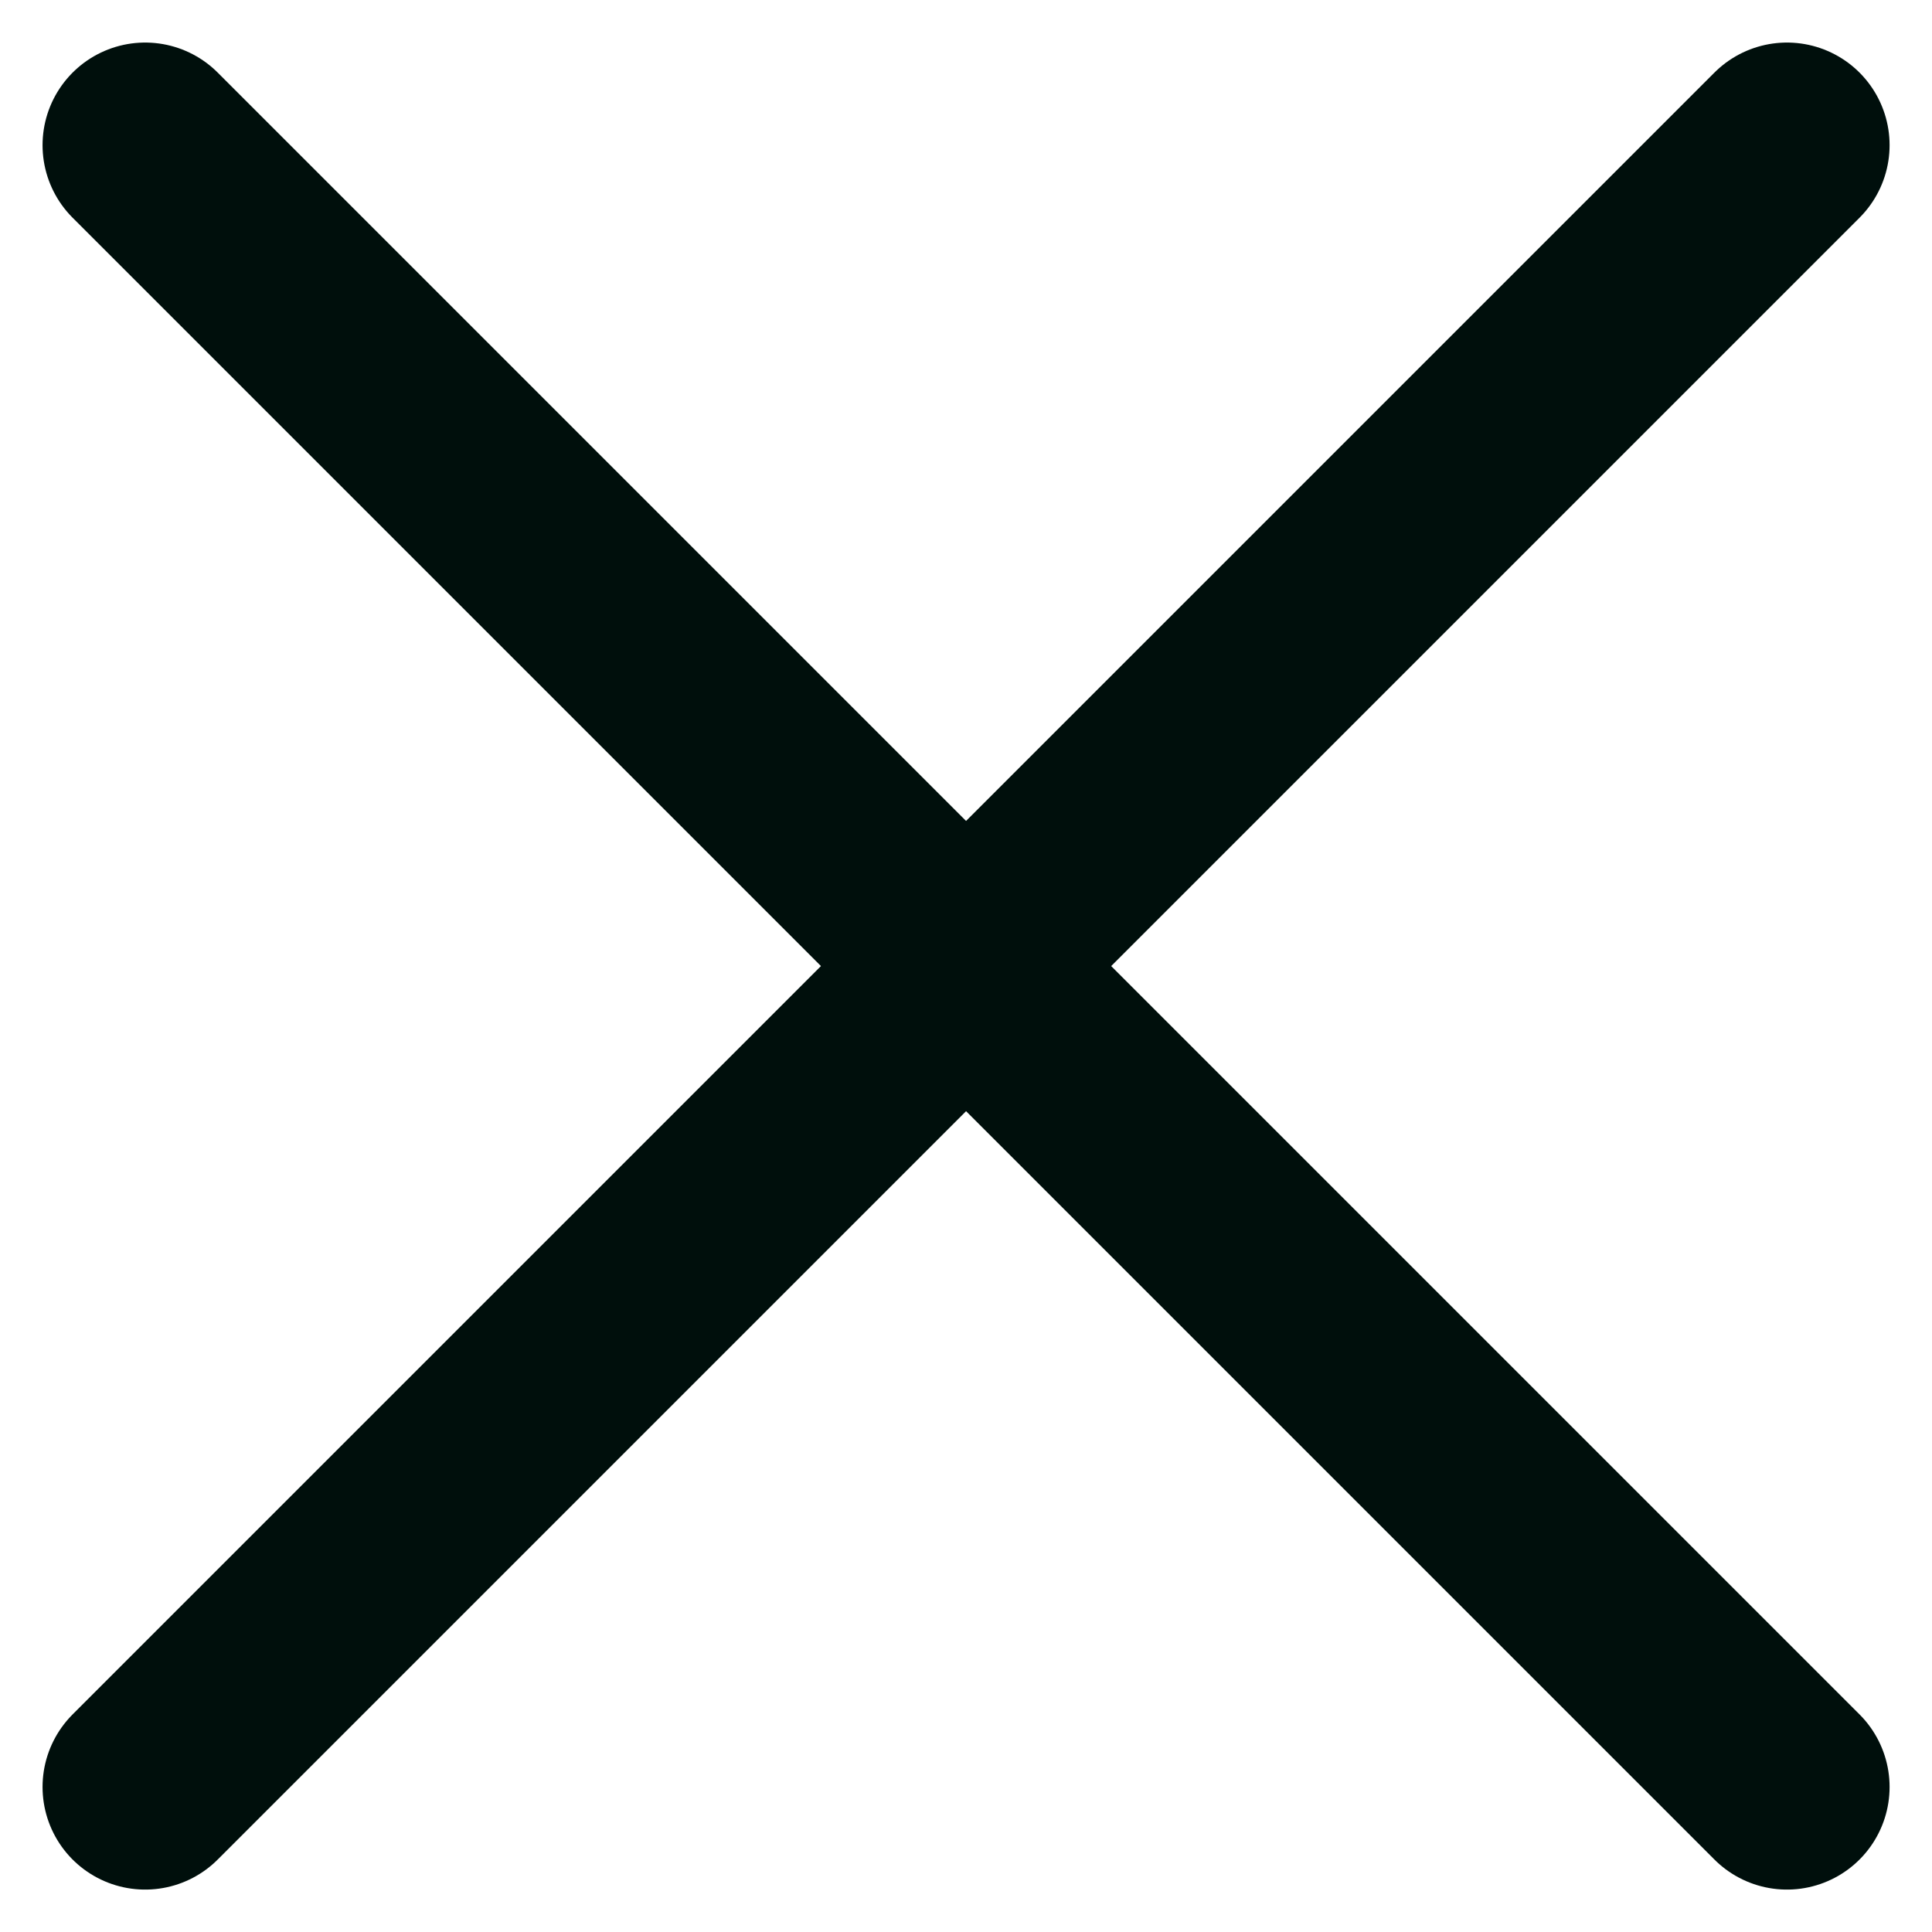 <svg xmlns="http://www.w3.org/2000/svg" width="14.121" height="14.121" viewBox="0 0 14.121 14.121">
  <g id="Group_1527" data-name="Group 1527" transform="translate(-939.439 -0.439)">
    <line id="Line_13" data-name="Line 13" x2="12" y2="12" transform="translate(940.5 1.5)" fill="none" stroke="#000f0c" stroke-linecap="round" stroke-width="1.5"/>
    <line id="Line_14" data-name="Line 14" x1="12" y2="12" transform="translate(940.5 1.5)" fill="none" stroke="#000f0c" stroke-linecap="round" stroke-width="1.5"/>
  </g>
</svg>
